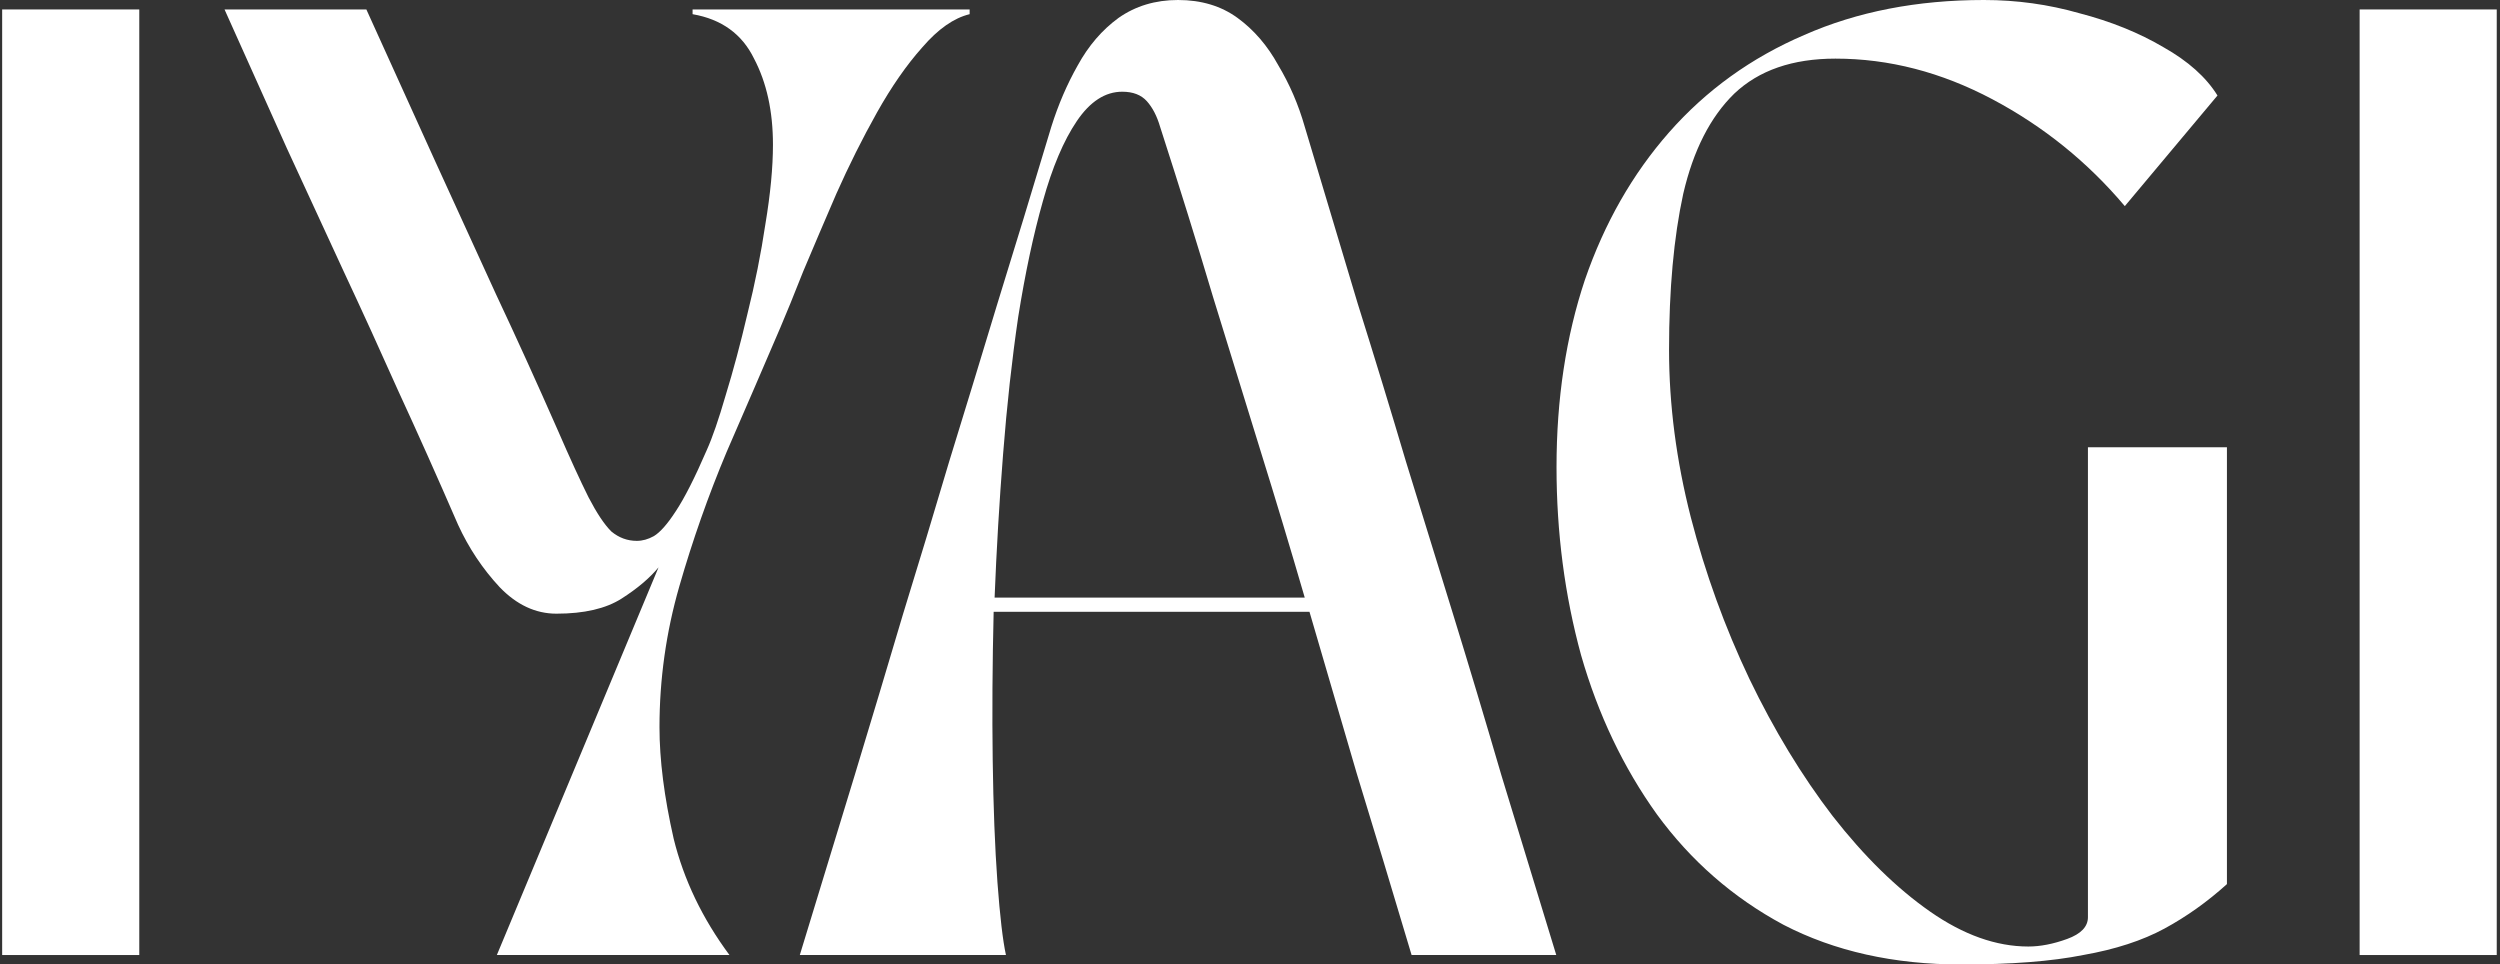 <svg xmlns="http://www.w3.org/2000/svg" fill="none" viewBox="0 0 718 277" height="277" width="718">
<rect x="0" y="0" width="718" height="277" fill="#333333" stroke="none"/>
<path fill="white" d="M677.685 274.284V2.715H717.063V274.284H677.685Z"></path>
<path fill="white" d="M563.264 277C543.893 277 526.874 273.198 512.21 265.594C497.726 257.809 485.596 247.218 475.819 233.821C466.224 220.423 458.982 205.215 454.094 188.197C449.387 170.998 447.033 152.984 447.033 134.155C447.033 114.602 449.749 96.678 455.18 80.384C460.793 64.09 468.849 49.969 479.35 38.02C490.031 25.89 502.976 16.566 518.184 10.048C533.392 3.349 550.591 0 569.782 0C579.196 0 588.339 1.267 597.21 3.802C606.263 6.156 614.319 9.414 621.38 13.578C628.441 17.561 633.601 22.178 636.86 27.428L610.246 59.202C599.564 46.529 586.891 36.3 572.226 28.515C557.561 20.73 542.535 16.837 527.146 16.837C514.835 16.837 505.149 20.187 498.088 26.885C491.208 33.584 486.32 43.179 483.423 55.672C480.708 68.164 479.35 83.1 479.35 100.48C479.35 116.231 481.432 132.254 485.596 148.548C489.76 164.661 495.372 180.141 502.433 194.986C509.494 209.651 517.46 222.777 526.331 234.364C535.383 245.951 544.707 255.093 554.303 261.792C563.898 268.491 573.312 271.84 582.546 271.84C585.986 271.84 589.697 271.116 593.68 269.668C597.663 268.219 599.655 266.137 599.655 263.422V128.452H639.575V253.917C633.963 258.986 627.988 263.241 621.652 266.68C615.315 270.12 607.53 272.655 598.297 274.284C589.245 276.095 577.567 277 563.264 277Z"></path>
<path fill="white" d="M288.907 274.284H229.705C235.317 255.818 240.567 238.618 245.456 222.686C250.344 206.573 254.961 191.184 259.306 176.52C263.832 161.855 268.267 147.19 272.612 132.525C277.139 117.861 281.755 102.743 286.462 87.174C291.351 71.422 296.511 54.495 301.942 36.39C303.933 30.054 306.468 24.17 309.546 18.738C312.624 13.126 316.516 8.6 321.223 5.16C326.112 1.72 331.814 0 338.332 0C345.031 0 350.734 1.72 355.441 5.16C360.148 8.6 364.041 13.126 367.118 18.738C370.377 24.17 372.912 30.054 374.722 36.39C380.154 54.495 385.223 71.422 389.93 87.174C394.818 102.743 399.435 117.861 403.78 132.525C408.306 147.19 412.832 161.855 417.359 176.52C421.885 191.184 426.501 206.573 431.209 222.686C436.097 238.618 441.347 255.818 446.96 274.284H405.41C399.797 255.456 394.547 238.075 389.659 222.143C384.951 206.03 380.425 190.551 376.08 175.705H285.376C285.014 190.732 284.924 204.944 285.105 218.341C285.286 231.739 285.738 243.416 286.462 253.373C287.187 263.15 288.001 270.12 288.907 274.284ZM285.648 171.631H374.722C370.558 157.329 366.304 143.207 361.959 129.267C357.613 115.145 353.087 100.48 348.38 85.272C343.854 70.065 338.785 53.771 333.172 36.39C332.267 33.312 331 30.868 329.37 29.058C327.741 27.247 325.387 26.342 322.31 26.342C317.421 26.342 313.076 29.148 309.274 34.761C305.472 40.373 302.213 48.068 299.498 57.844C296.782 67.439 294.429 78.483 292.437 90.975C290.627 103.287 289.178 116.412 288.092 130.353C287.006 144.112 286.191 157.872 285.648 171.631Z"></path>
<path fill="white" d="M64.484 2.715H105.219C112.461 18.647 119.069 33.221 125.043 46.438C131.018 59.473 136.811 72.146 142.424 84.457C148.217 96.769 154.101 109.713 160.076 123.292C163.697 131.62 166.684 138.138 169.037 142.845C171.391 147.371 173.564 150.63 175.555 152.621C177.728 154.432 180.172 155.337 182.887 155.337C184.517 155.337 186.146 154.884 187.776 153.979C189.586 152.893 191.668 150.539 194.022 146.918C196.556 143.116 199.544 137.232 202.984 129.266C204.613 125.645 206.423 120.395 208.415 113.515C210.587 106.455 212.669 98.67 214.661 90.16C216.834 81.47 218.553 72.871 219.821 64.361C221.269 55.671 221.993 48.067 221.993 41.55C221.993 31.954 220.183 23.717 216.562 16.837C213.122 9.776 207.238 5.522 198.91 4.073V2.715H278.48V4.073C273.954 5.159 269.427 8.328 264.901 13.578C260.375 18.647 256.03 24.893 251.866 32.316C247.702 39.739 243.809 47.524 240.188 55.671C236.749 63.637 233.58 71.06 230.684 77.94C227.968 84.82 225.795 90.16 224.166 93.962C219.278 105.368 214.118 117.317 208.686 129.809C203.436 142.302 198.91 155.156 195.108 168.372C191.306 181.589 189.405 195.076 189.405 208.836C189.405 218.25 190.763 228.932 193.479 240.881C196.375 252.649 201.716 263.783 209.501 274.284H142.695L189.134 162.941C186.599 166.019 183.069 169.006 178.542 171.903C174.016 174.799 167.77 176.248 159.804 176.248C153.83 176.248 148.398 173.713 143.51 168.644C138.622 163.393 134.639 157.419 131.561 150.72C125.586 136.961 119.884 124.197 114.452 112.429C109.202 100.661 103.952 89.165 98.701 77.94C93.451 66.534 88.019 54.766 82.407 42.636C76.976 30.506 71.001 17.199 64.484 2.715Z"></path>
<path fill="white" d="M0.622 274.284V2.715H40V274.284H0.622Z"></path>
</svg>
